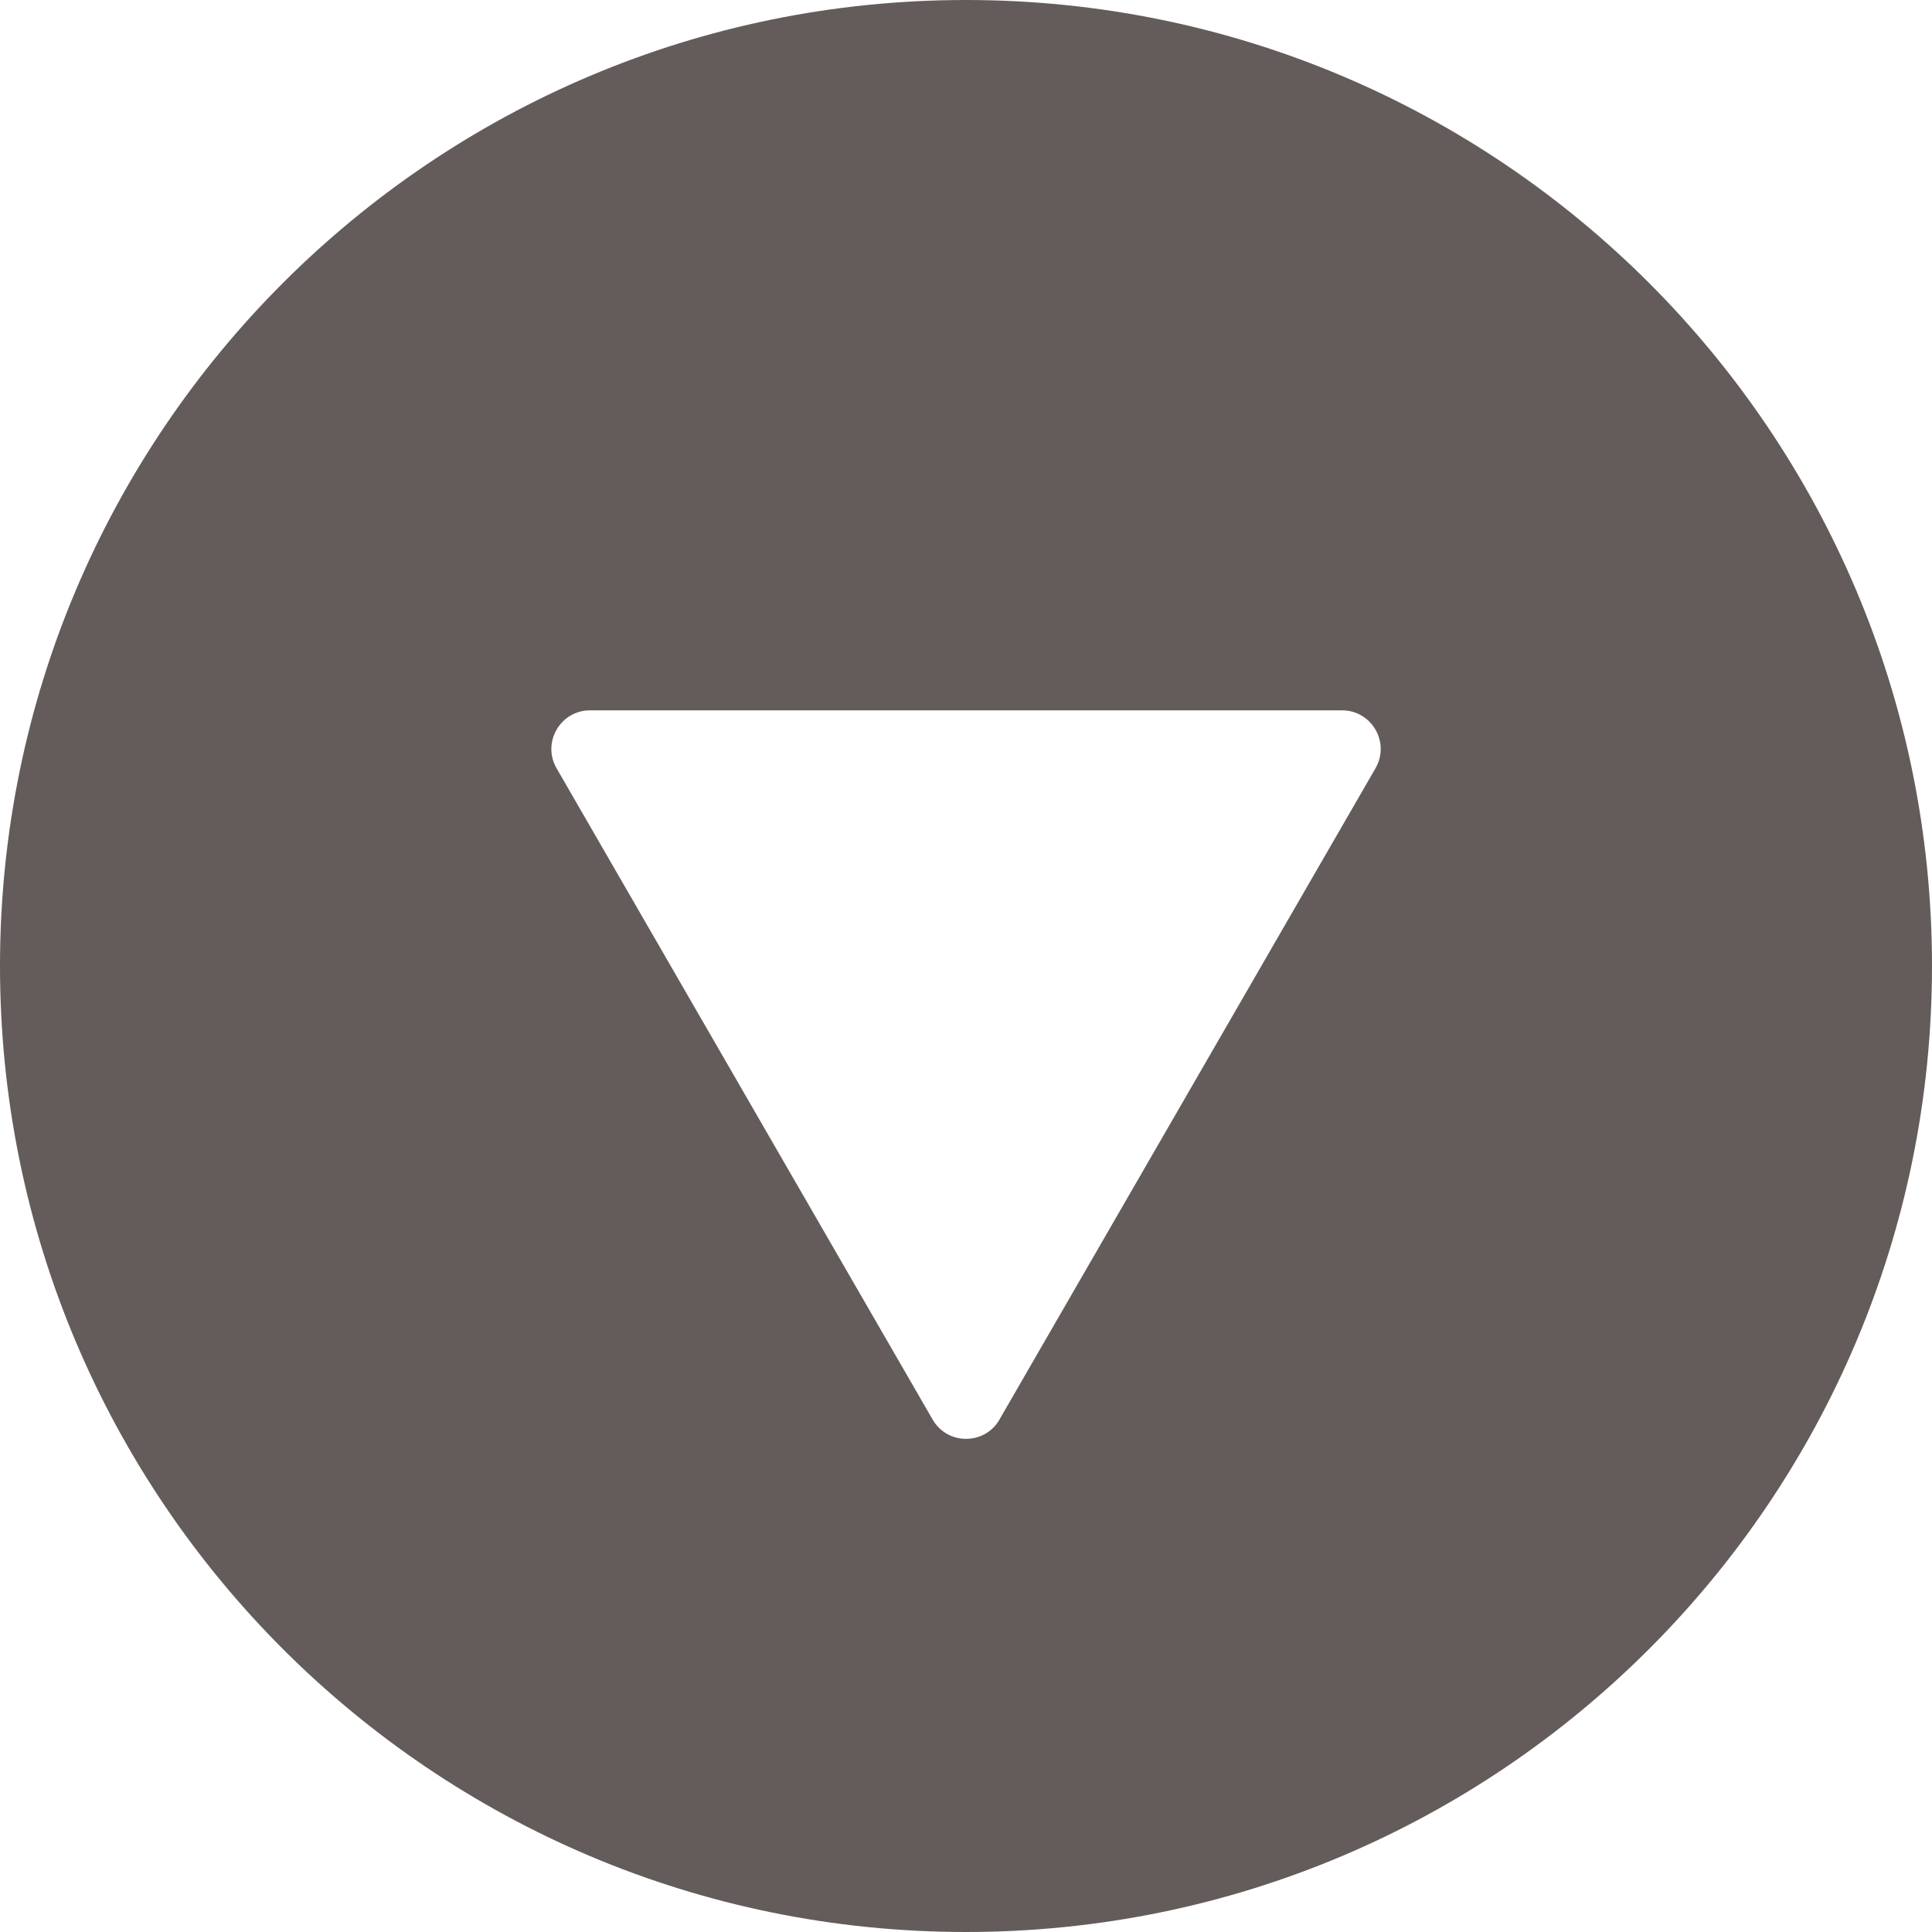 <?xml version="1.0" encoding="UTF-8"?>
<svg id="_レイヤー_2" data-name="レイヤー 2" xmlns="http://www.w3.org/2000/svg" viewBox="0 0 28.346 28.346">
  <defs>
    <style>
      .cls-1 {
        fill: #231815;
        opacity: .7;
        stroke-width: 0px;
      }
    </style>
  </defs>
  <g id="_レイヤー_" data-name="&amp;lt;レイヤー&amp;gt;">
    <path class="cls-1" d="M0,14.173C0,6.346,6.346,0,14.173,0s14.173,6.346,14.173,14.173-6.346,14.173-14.173,14.173S0,22.001,0,14.173ZM14.664,20.827l5.517-9.555c.218-.378-.055-.85-.491-.85h-11.033c-.436,0-.709.472-.491.85l5.517,9.555c.218.378.764.378.982,0Z"/>
  </g>
</svg>